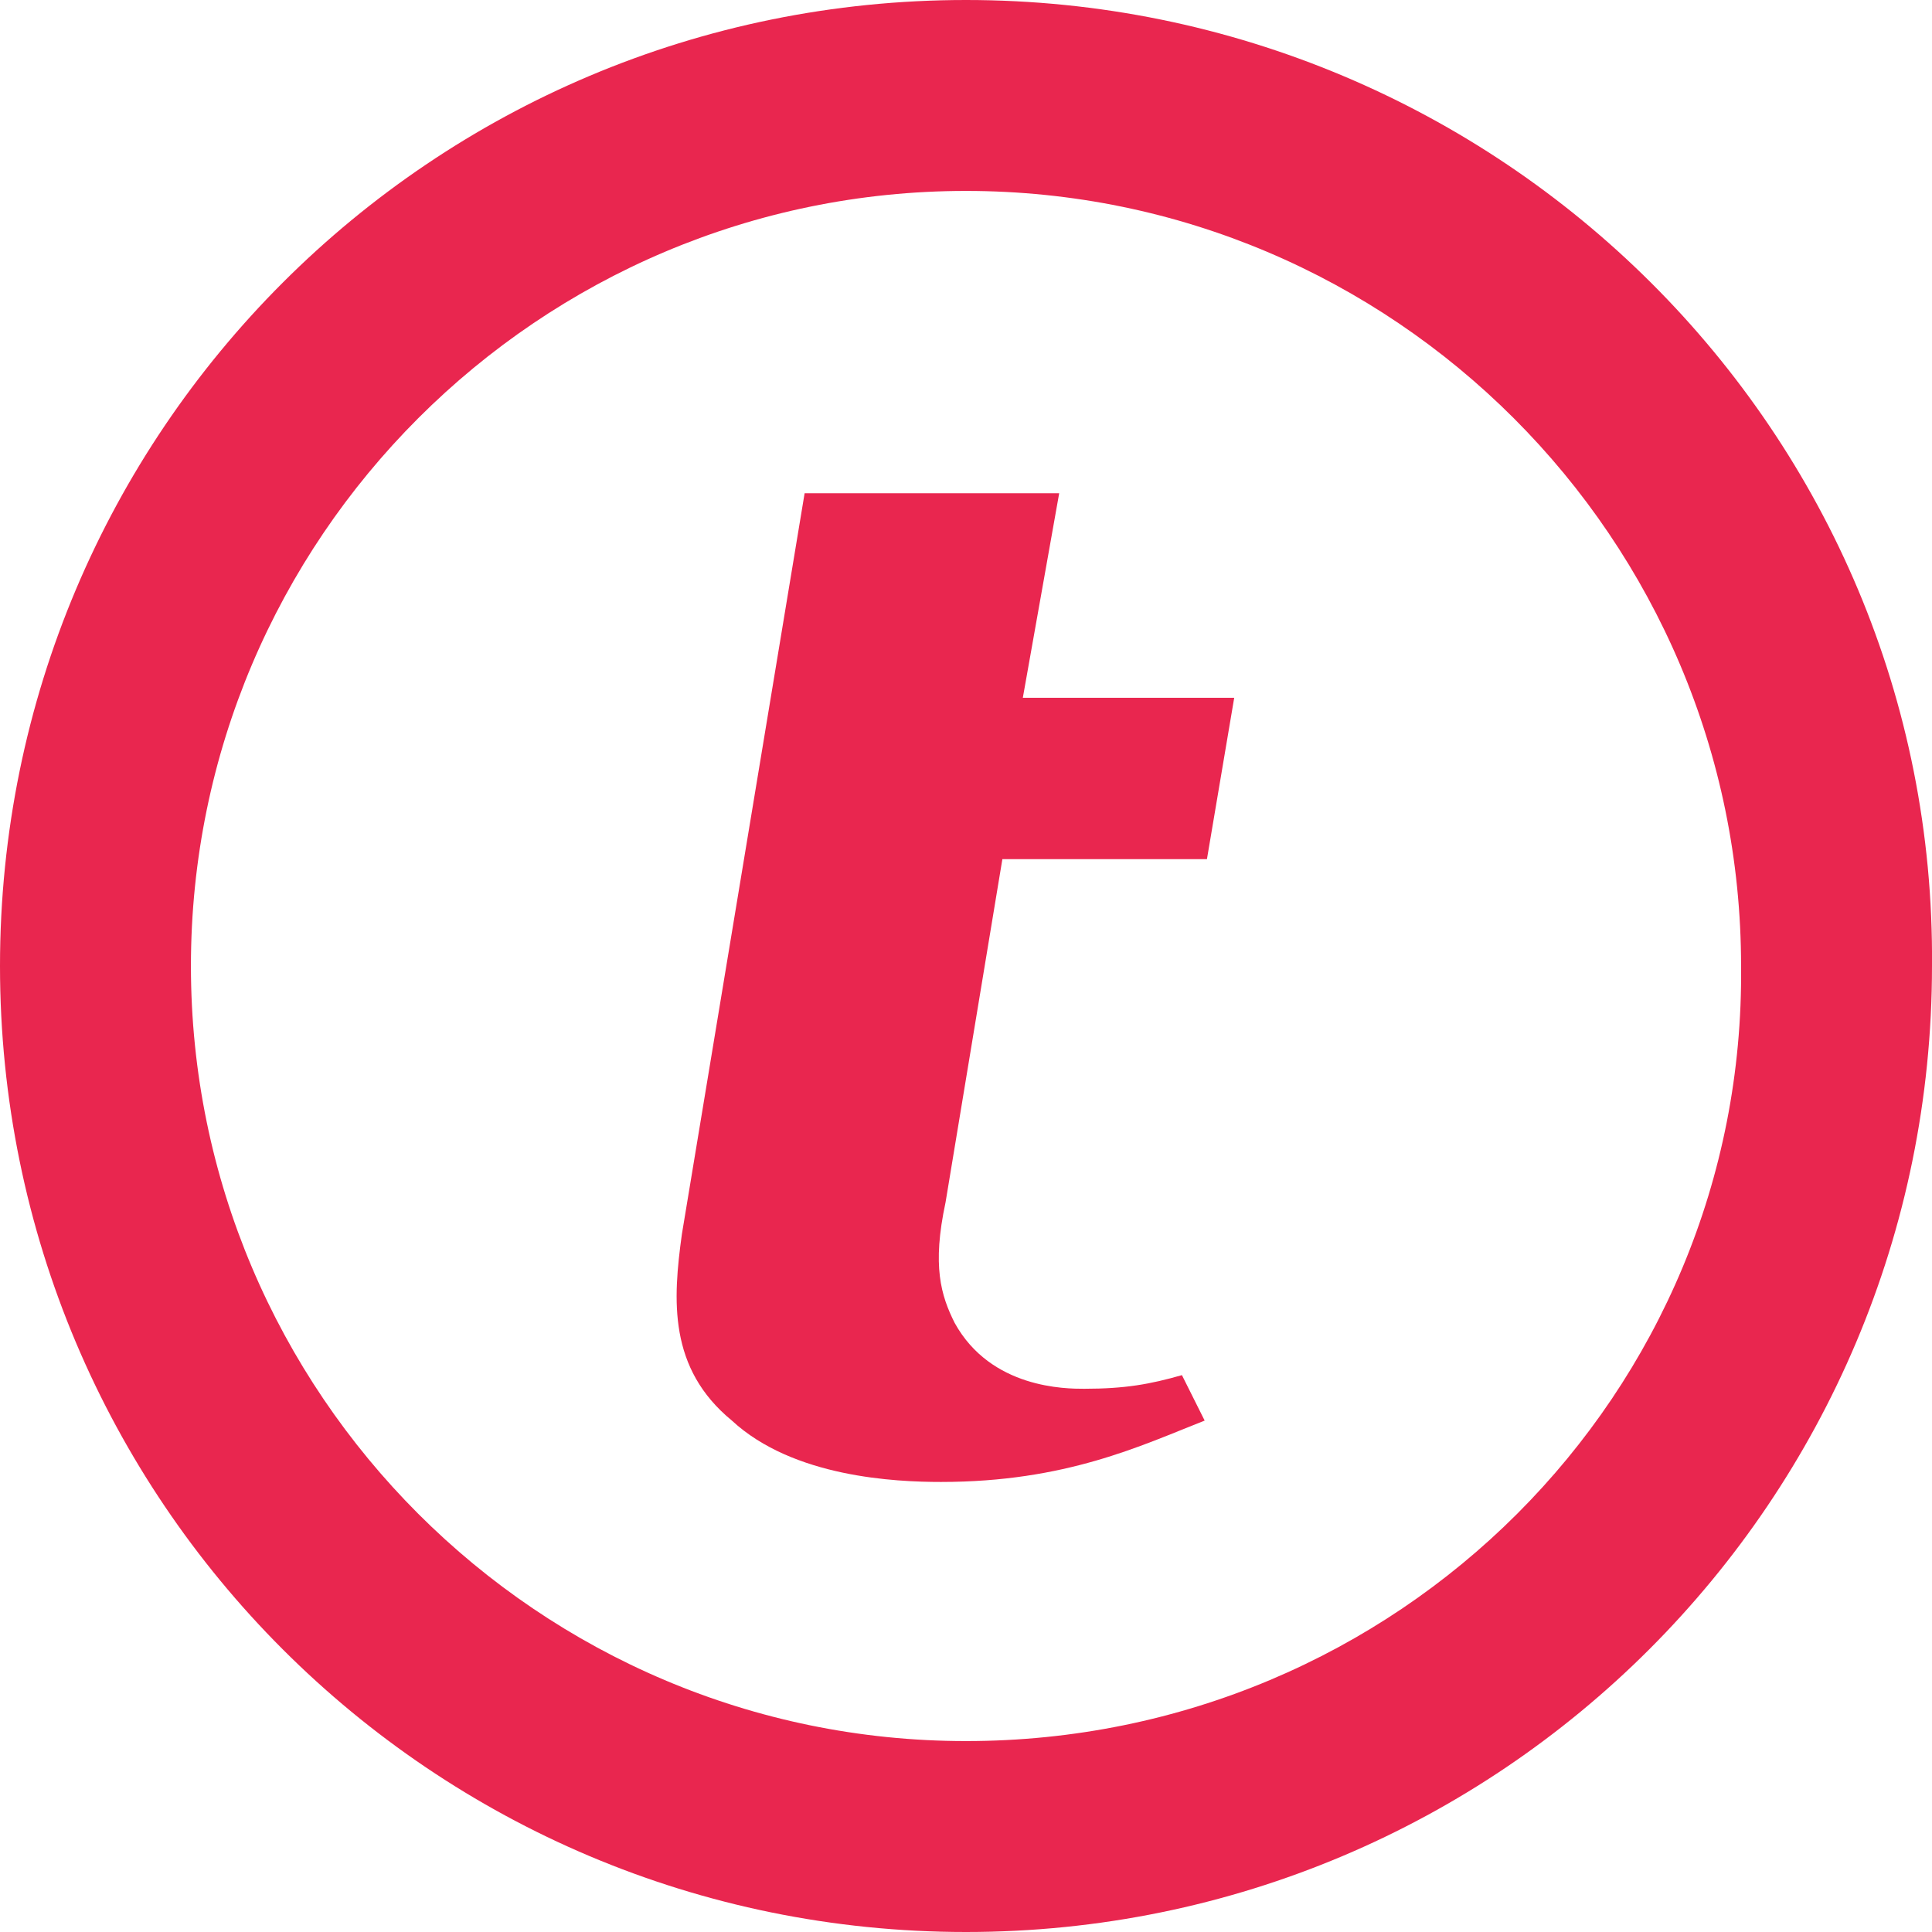 <?xml version="1.0" encoding="utf-8"?>
<!-- Generator: Adobe Illustrator 21.0.2, SVG Export Plug-In . SVG Version: 6.00 Build 0)  -->
<svg version="1.1" id="Layer_1" xmlns="http://www.w3.org/2000/svg" xmlns:xlink="http://www.w3.org/1999/xlink" x="0px" y="0px"
	 width="85px" height="85px" viewBox="0 0 85 85" style="enable-background:new 0 0 85 85;" xml:space="preserve">
<style type="text/css">
	.st0{fill:#E9264F;}
</style>
<path class="st0" d="M42.5,0C19,0,0,19,0,42.5S19,85,42.5,85S85,66,85,42.5C85.2,19,66,0,42.5,0 M42.5,76.6
	c-18.8,0-34.1-15.3-34.1-34.1S23.7,8.4,42.5,8.4s34.1,15.3,34.1,34.1C76.8,61.3,61.5,76.6,42.5,76.6 M46.6,21.7H35.4L30,54.3
	c-0.4,2.9-0.6,5.9,2.2,8.2c2.7,2.5,7.2,2.7,9.2,2.7c5.5,0,8.8-1.6,11.6-2.7l-1-2c-1.4,0.4-2.5,0.6-4.3,0.6c-0.8,0-4.1,0-5.7-2.9
	c-0.6-1.2-1-2.5-0.4-5.3l2.5-15.1h9l1.2-7.1H45L46.6,21.7z"/>
</svg>
